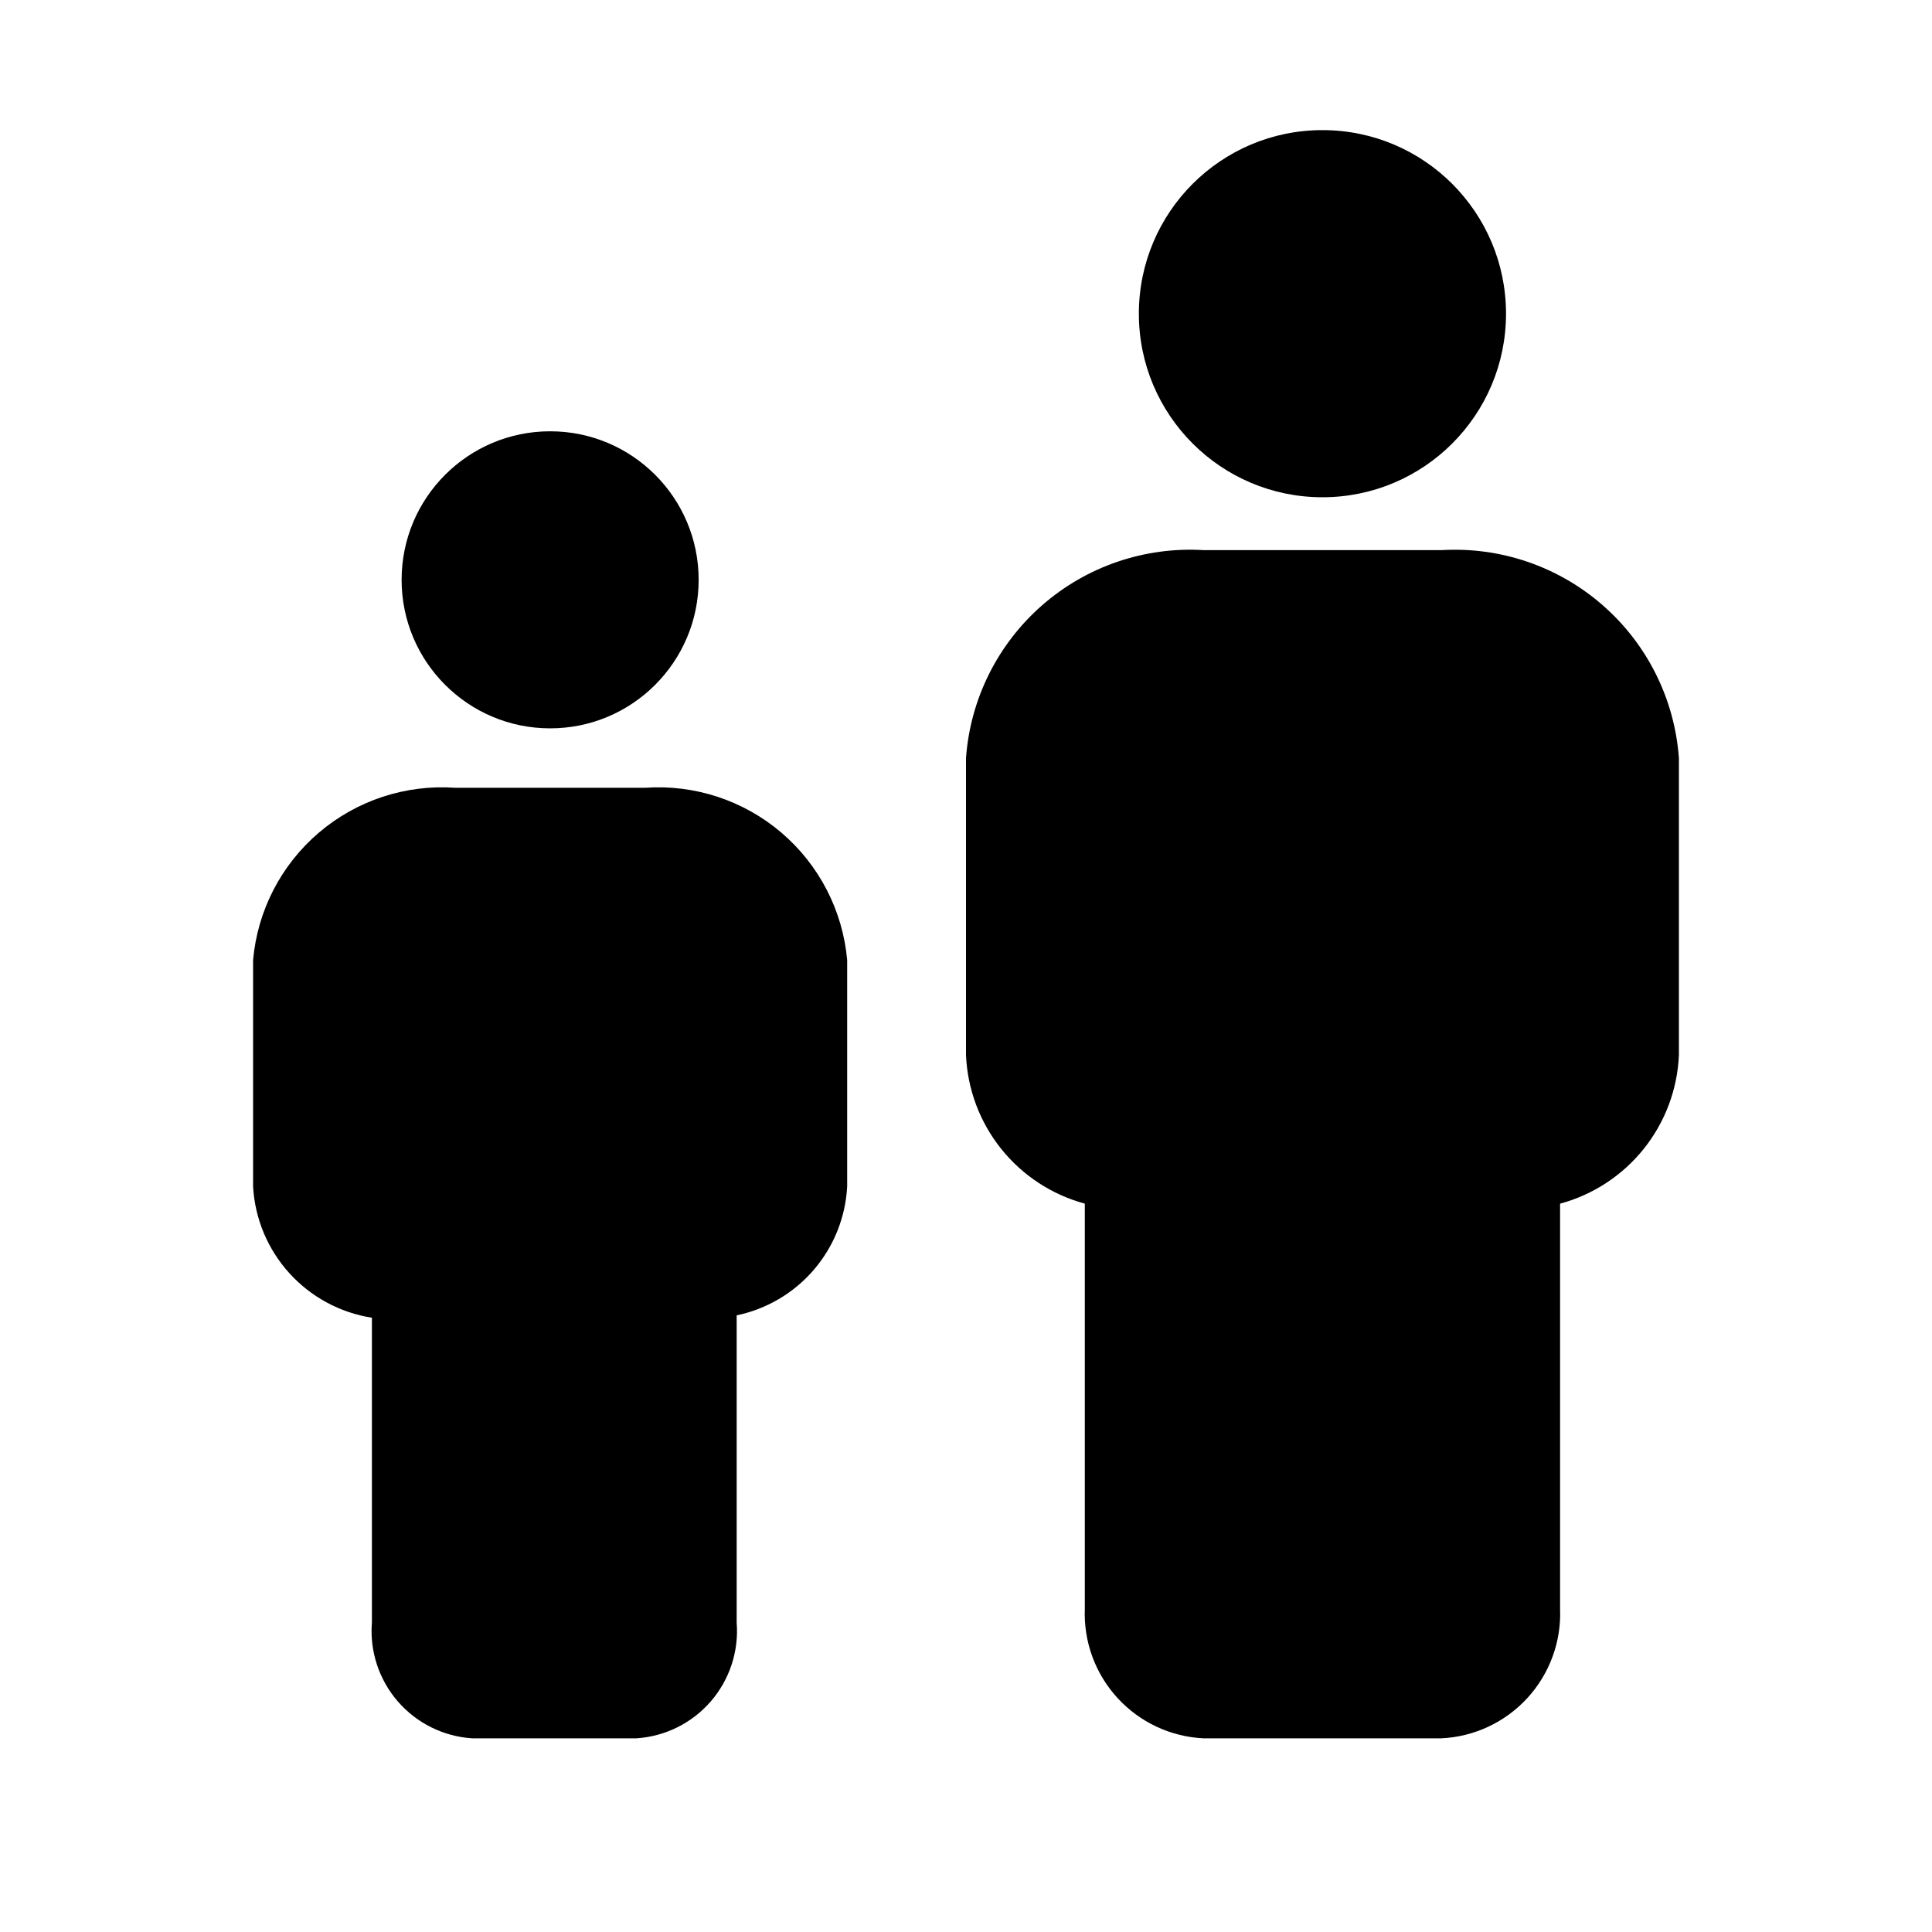 <?xml version="1.0" encoding="UTF-8"?>
<!-- Uploaded to: SVG Repo, www.svgrepo.com, Generator: SVG Repo Mixer Tools -->
<svg fill="#000000" width="800px" height="800px" version="1.1" viewBox="144 144 512 512" xmlns="http://www.w3.org/2000/svg">
 <g>
  <path d="m543.11 227.13c0 26.867-21.781 48.648-48.652 48.648-26.867 0-48.648-21.781-48.648-48.648 0-26.867 21.781-48.648 48.648-48.648 26.871 0 48.652 21.781 48.652 48.648"/>
  <path d="m525.95 289.79h-62.973c-15.641-0.953-31.02 4.301-42.809 14.617-11.793 10.316-19.039 24.863-20.168 40.488v78.719c0.387 9.055 3.648 17.75 9.309 24.828s13.43 12.168 22.18 14.535v107.38-0.004c-0.344 8.719 2.773 17.219 8.672 23.648 5.898 6.43 14.098 10.266 22.816 10.676h62.977-0.004c8.719-0.41 16.918-4.246 22.816-10.676 5.898-6.43 9.016-14.93 8.672-23.648v-107.37c8.75-2.367 16.52-7.457 22.18-14.535 5.66-7.078 8.922-15.773 9.309-24.828v-78.719c-1.129-15.625-8.375-30.172-20.168-40.488-11.789-10.316-27.172-15.57-42.809-14.617z"/>
  <path d="m329.15 297.66c0 21.734-17.621 39.359-39.359 39.359-21.738 0-39.359-17.625-39.359-39.359 0-21.738 17.621-39.363 39.359-39.363 21.738 0 39.359 17.625 39.359 39.363"/>
  <path d="m314.98 352.77h-50.379c-13.125-0.918-26.086 3.352-36.098 11.891-10.012 8.539-16.27 20.664-17.434 33.77v59.984c0.473 8.527 3.859 16.633 9.59 22.965 5.731 6.332 13.461 10.508 21.898 11.828v80.766c-0.605 7.617 1.871 15.152 6.871 20.926 5.004 5.773 12.113 9.293 19.734 9.777h43.453c7.625-0.484 14.734-4.004 19.738-9.777 5-5.773 7.477-13.309 6.871-20.926v-81.395c7.969-1.66 15.164-5.91 20.465-12.094 5.297-6.18 8.398-13.941 8.82-22.07v-59.984c-1.164-13.105-7.426-25.23-17.434-33.77-10.012-8.539-22.973-12.809-36.098-11.891z"/>
 </g>
</svg>